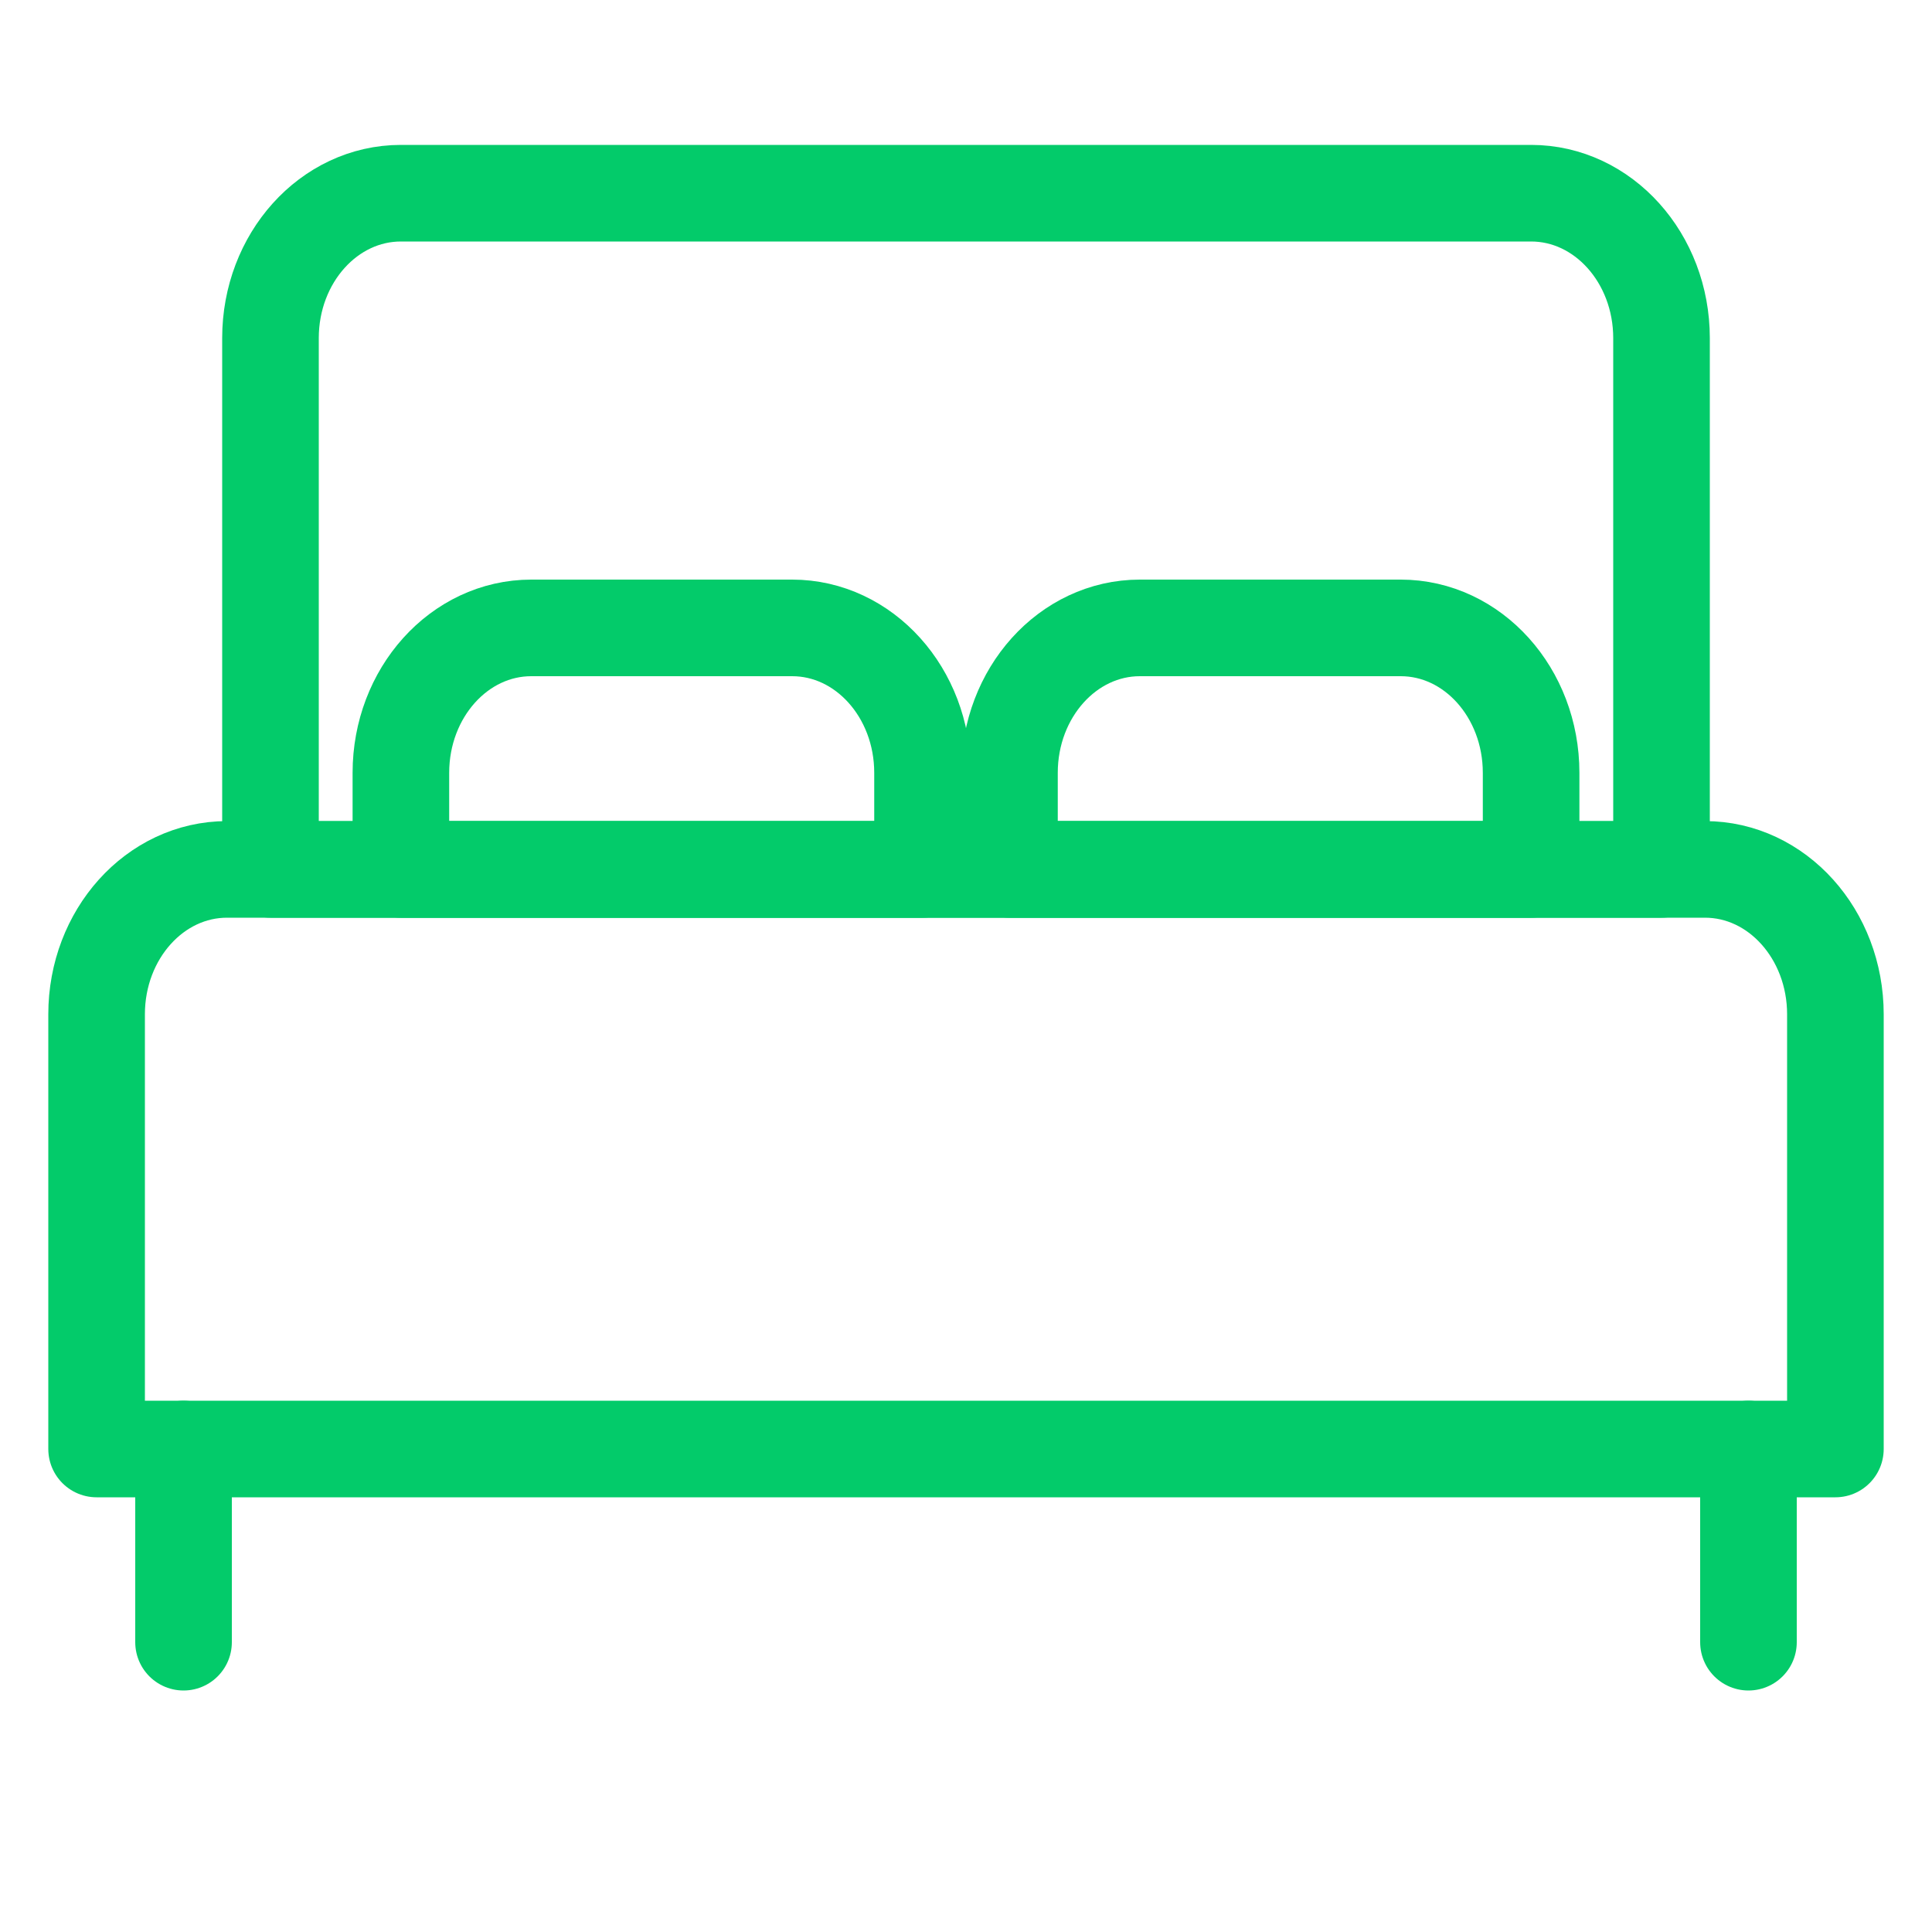 <svg width="20" height="20" viewBox="0 0 20 20" fill="none" xmlns="http://www.w3.org/2000/svg">
<path d="M2.8 3.5C2.8 2.672 3.404 2 4.15 2H15.85C16.596 2 17.2 2.672 17.2 3.5V9H2.8V3.5Z" stroke="#03CB6A" stroke-linecap="round" stroke-linejoin="round"/>
<path d="M1.9 15V17" stroke="#03CB6A" stroke-linecap="round" stroke-linejoin="round"/>
<path d="M18.1 15V17" stroke="#03CB6A" stroke-linecap="round" stroke-linejoin="round"/>
<path d="M8.2 6.5H5.5C4.754 6.5 4.15 7.172 4.15 8V9H9.55V8C9.55 7.172 8.946 6.5 8.2 6.5Z" stroke="#03CB6A" stroke-linecap="round" stroke-linejoin="round"/>
<path d="M14.5 6.5H11.8C11.054 6.5 10.45 7.172 10.45 8V9H15.85V8C15.85 7.172 15.246 6.5 14.5 6.5Z" stroke="#03CB6A" stroke-linecap="round" stroke-linejoin="round"/>
<path d="M1 10.5C1 9.672 1.604 9 2.35 9H17.65C18.396 9 19 9.672 19 10.5V15H1V10.5Z" stroke="#03CB6A" stroke-linecap="round" stroke-linejoin="round"/>
</svg>
